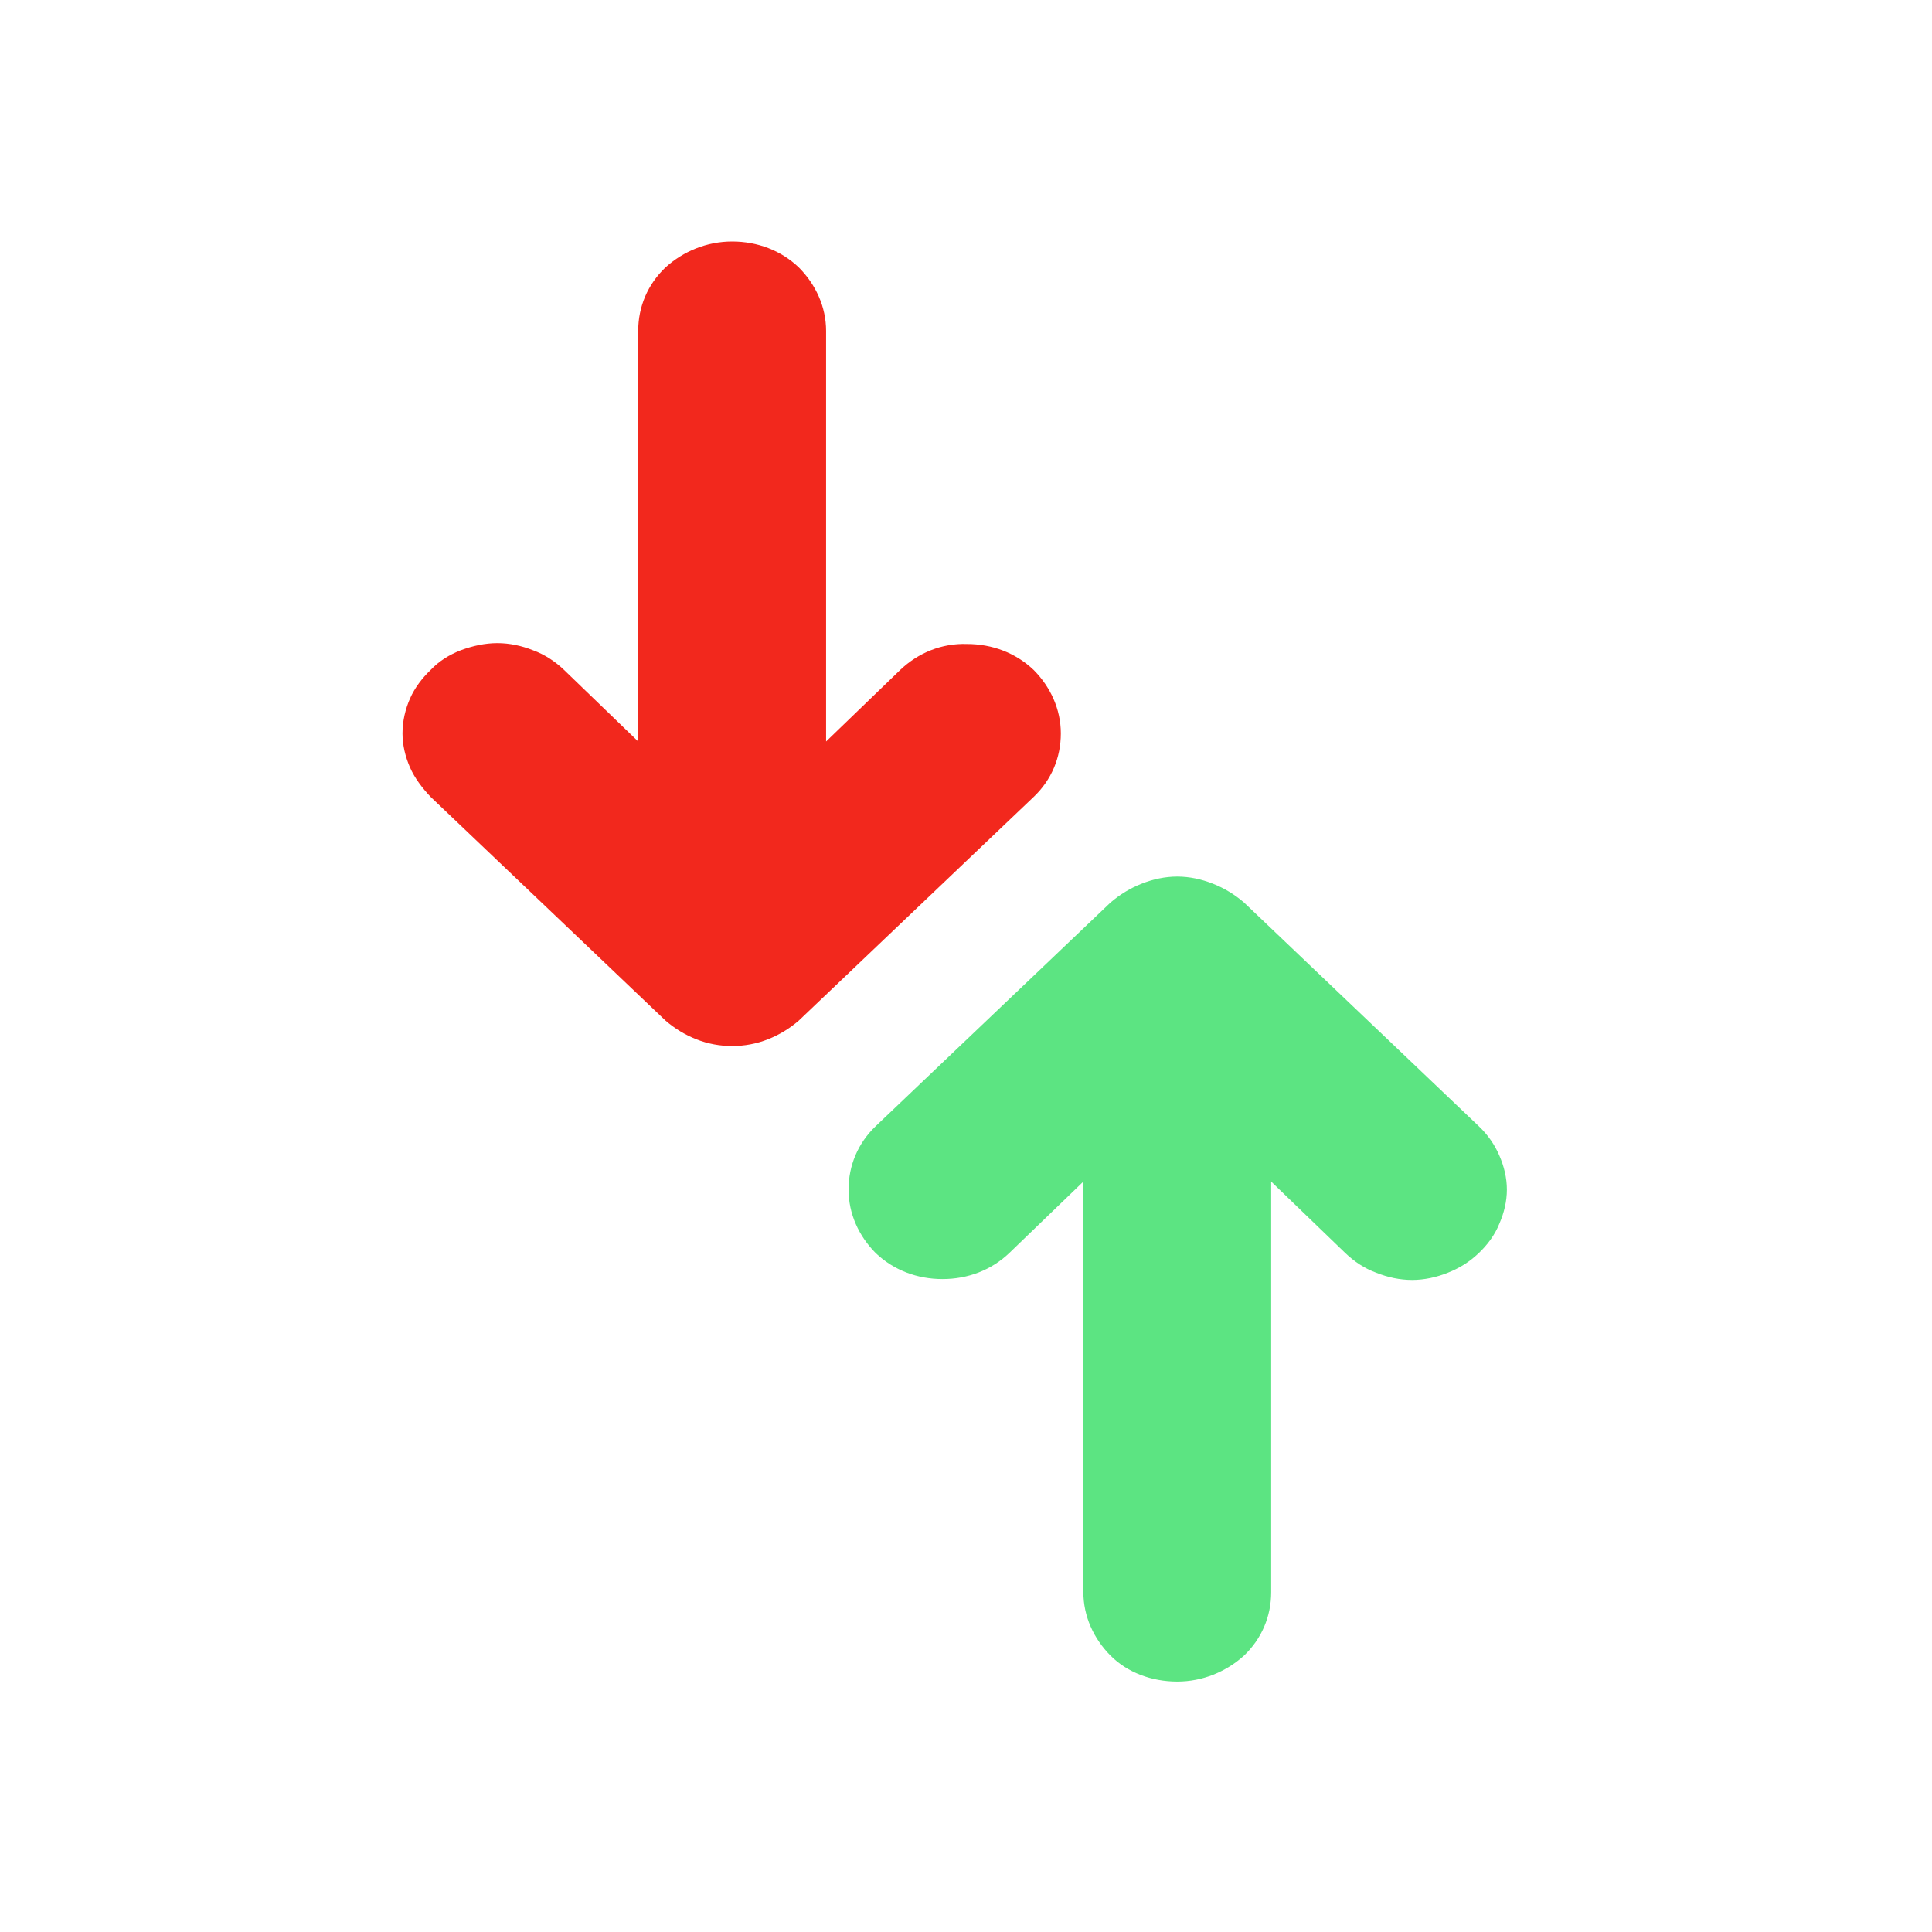 <svg width="24" height="24" viewBox="0 0 24 24" fill="none" xmlns="http://www.w3.org/2000/svg">
<path d="M11.183 8.322L10.262 9.211V4.111C10.262 3.811 10.133 3.533 9.923 3.322C9.702 3.111 9.41 3 9.095 3C8.78 3 8.488 3.122 8.267 3.322C8.045 3.533 7.928 3.811 7.928 4.111V9.211L7.007 8.322C6.902 8.222 6.773 8.133 6.622 8.078C6.482 8.022 6.33 7.989 6.178 7.989C6.027 7.989 5.875 8.022 5.723 8.078C5.583 8.133 5.455 8.211 5.35 8.322C5.245 8.422 5.152 8.544 5.093 8.678C5.035 8.811 5 8.956 5 9.111C5 9.256 5.035 9.4 5.093 9.533C5.152 9.667 5.245 9.789 5.35 9.9L8.267 12.678C8.383 12.778 8.512 12.856 8.652 12.911C8.932 13.022 9.258 13.022 9.538 12.911C9.678 12.856 9.807 12.778 9.923 12.678L12.84 9.9C13.062 9.689 13.178 9.411 13.178 9.111C13.178 8.811 13.05 8.533 12.84 8.322C12.618 8.111 12.327 8 12.012 8C11.697 7.989 11.405 8.111 11.183 8.322Z" fill="#F2281D"/>
<path d="M12.536 15.567L13.458 14.678V19.778C13.458 20.078 13.586 20.356 13.796 20.567C14.006 20.778 14.309 20.889 14.624 20.889C14.939 20.889 15.231 20.767 15.453 20.567C15.674 20.356 15.791 20.078 15.791 19.778V14.678L16.713 15.567C16.818 15.667 16.946 15.756 17.098 15.811C17.238 15.867 17.389 15.9 17.541 15.9C17.693 15.9 17.844 15.867 17.984 15.811C18.124 15.756 18.253 15.678 18.369 15.567C18.474 15.467 18.568 15.345 18.626 15.2C18.684 15.067 18.719 14.922 18.719 14.778C18.719 14.633 18.684 14.489 18.626 14.356C18.568 14.222 18.486 14.1 18.369 13.989L15.453 11.211C15.336 11.111 15.208 11.033 15.068 10.978C14.928 10.922 14.776 10.889 14.624 10.889C14.473 10.889 14.321 10.922 14.181 10.978C14.041 11.033 13.913 11.111 13.796 11.211L10.879 13.989C10.658 14.2 10.541 14.478 10.541 14.778C10.541 15.078 10.669 15.356 10.879 15.567C11.101 15.778 11.393 15.889 11.708 15.889C12.023 15.889 12.314 15.778 12.536 15.567Z" fill="#5CE482"/>
</svg>
